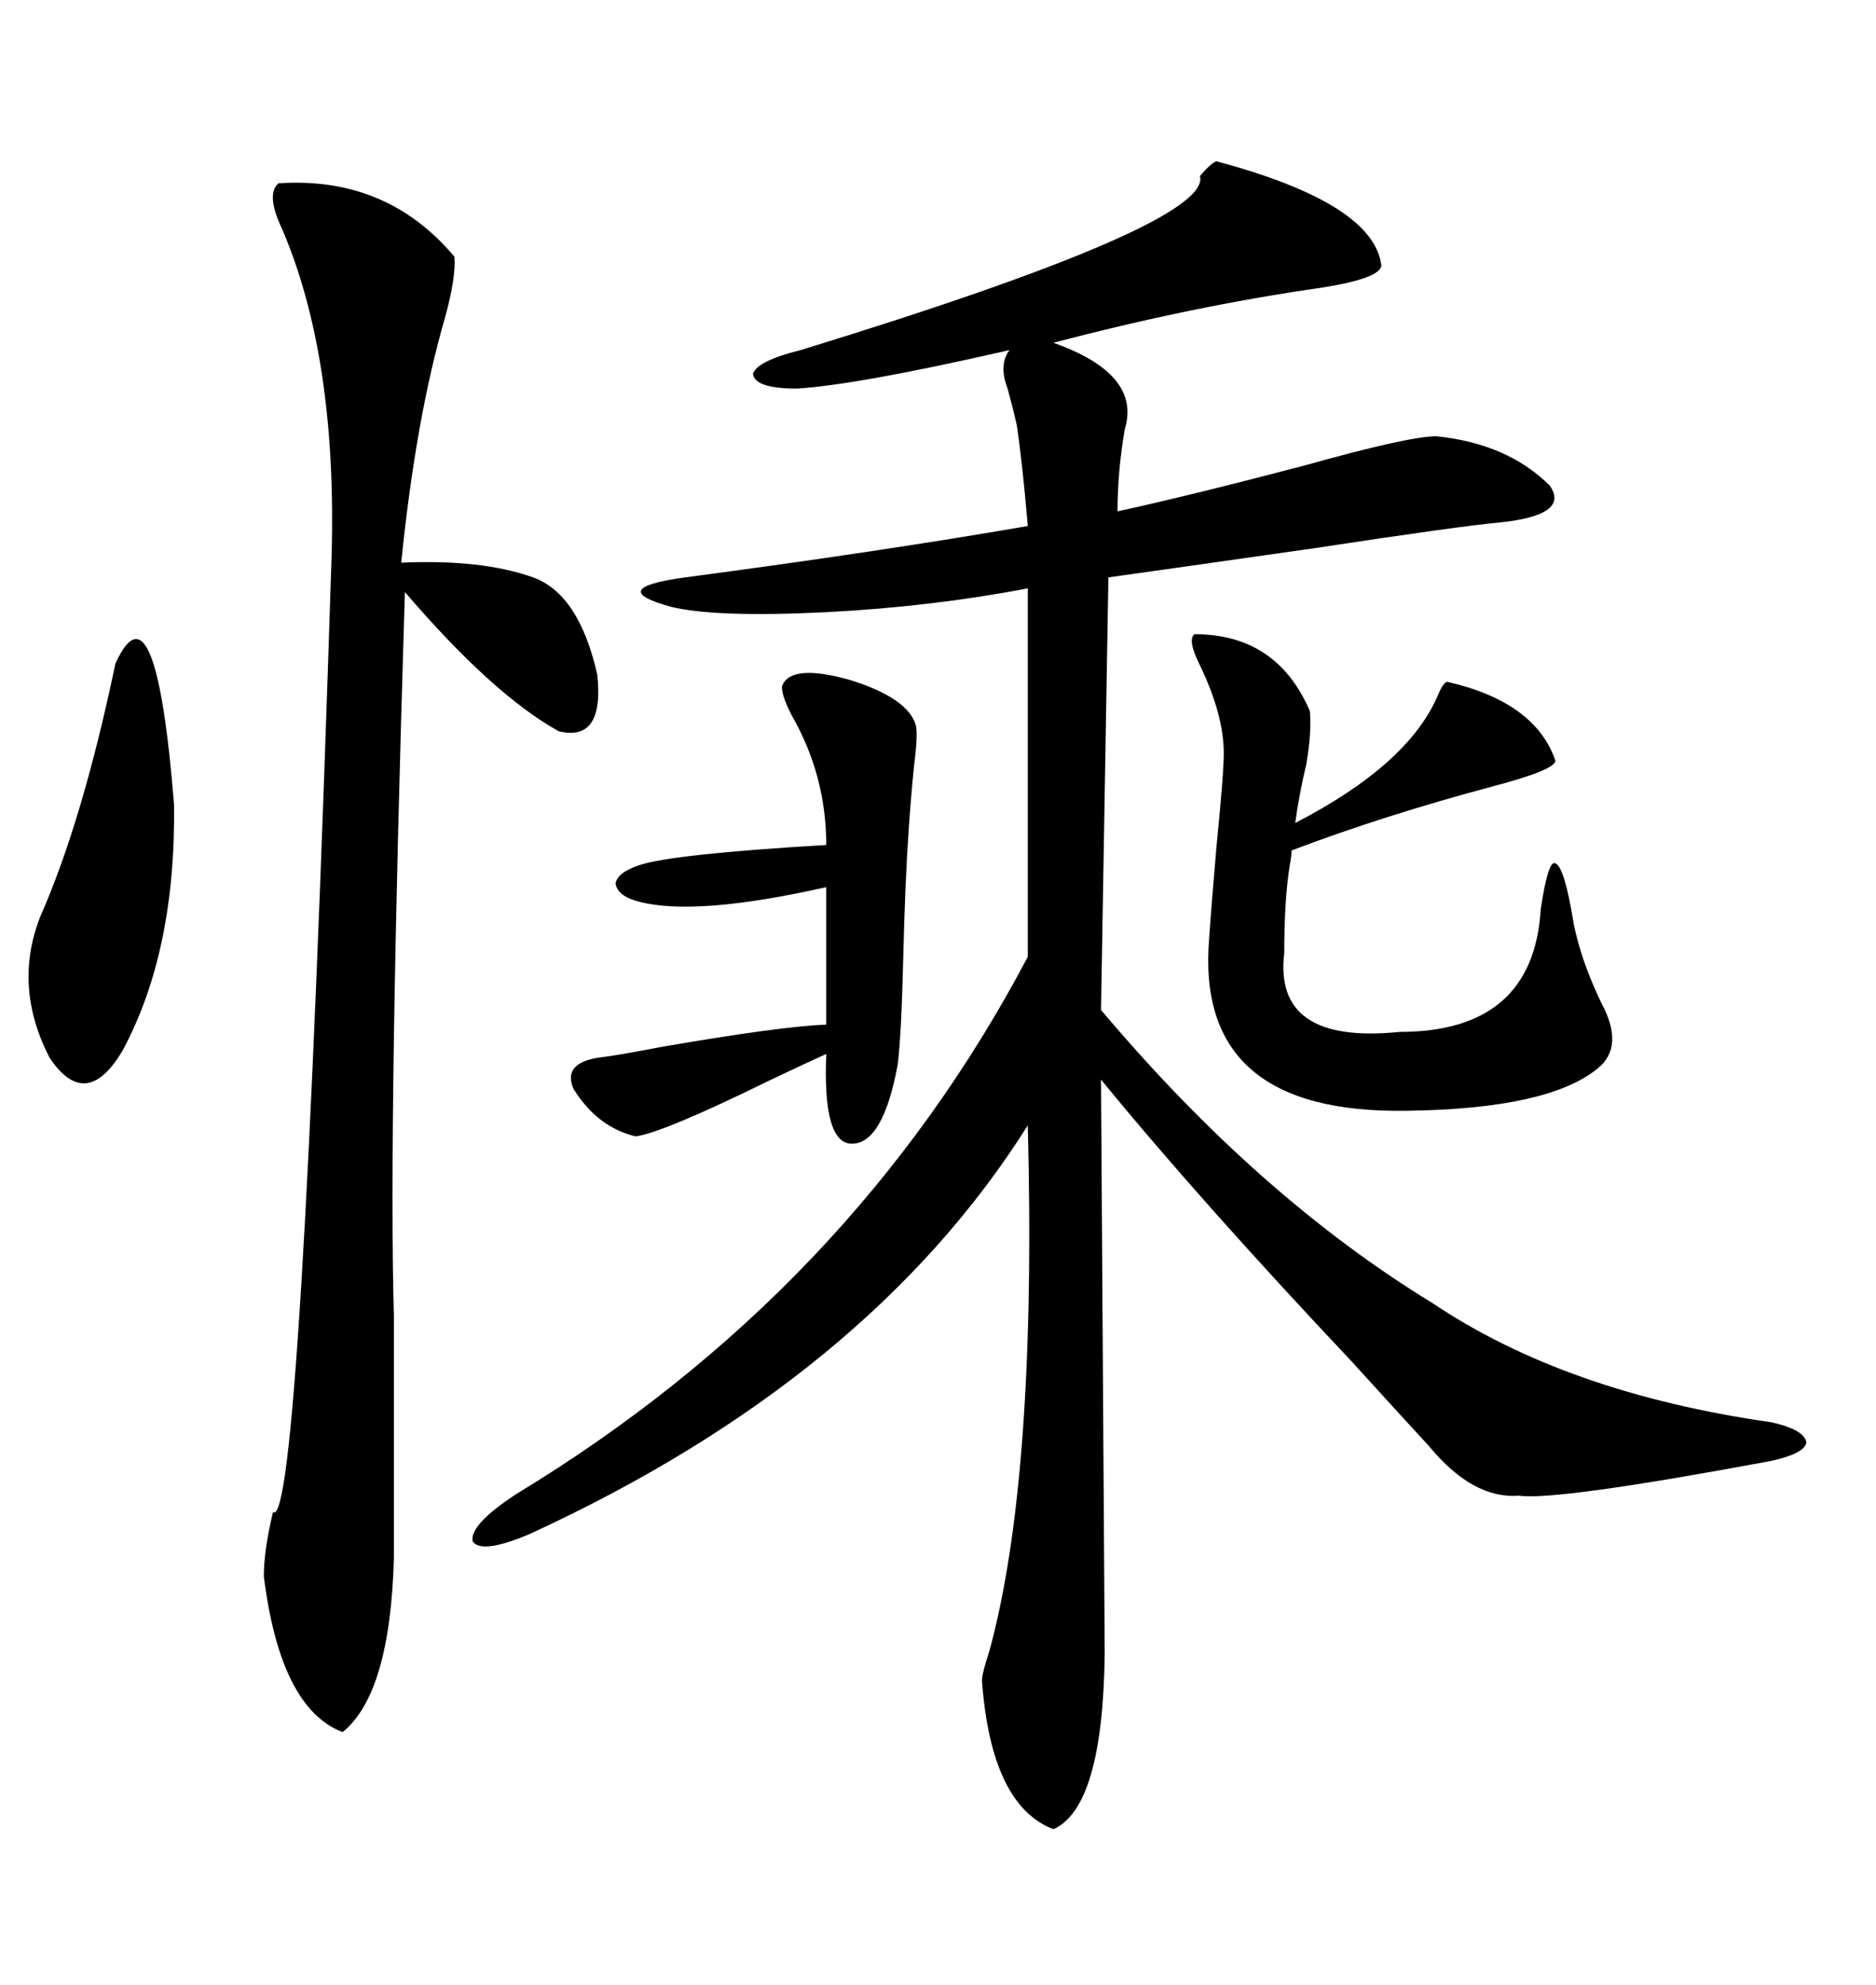 <svg xmlns="http://www.w3.org/2000/svg" xmlns:xlink="http://www.w3.org/1999/xlink" width="300" height="317.285"><path d="M194.53 25.78L194.53 25.78Q219.73 32.52 220.90 42.48L220.90 42.48Q220.61 44.53 211.23 46.00L211.23 46.00Q190.72 48.93 168.46 54.79L168.46 54.79Q182.52 59.77 179.88 68.55L179.88 68.55Q178.71 75.29 178.71 81.74L178.71 81.74Q190.72 79.10 208.59 74.41L208.59 74.41Q225.29 69.73 229.69 69.73L229.69 69.73Q241.11 70.90 247.85 77.64L247.85 77.64Q251.07 82.32 239.94 83.50L239.94 83.50Q233.50 84.08 210.35 87.60L210.35 87.60Q187.79 90.82 177.25 92.29L177.25 92.29L176.07 161.43Q201.27 191.31 229.10 208.30L229.10 208.30Q250.49 222.66 283.30 227.34L283.30 227.34Q288.57 228.52 288.87 230.57L288.87 230.57Q288.57 232.32 283.30 233.50L283.30 233.50Q248.73 239.94 242.87 239.06L242.87 239.06Q235.55 239.65 228.52 231.15L228.52 231.15Q225 227.34 216.21 217.68L216.21 217.68Q191.89 191.89 176.07 172.56L176.07 172.56L176.66 264.26Q176.37 288.87 168.46 292.38L168.46 292.38Q158.50 288.57 157.03 268.65L157.03 268.65Q157.03 267.48 158.20 263.96L158.20 263.96Q165.82 236.13 164.36 179.88L164.36 179.88Q138.87 220.31 84.67 245.21L84.67 245.21Q77.05 248.44 75.59 246.39L75.59 246.39Q75 243.75 82.62 238.77L82.62 238.77Q136.23 206.25 164.36 152.93L164.36 152.93L164.36 94.04Q149.12 96.97 132.13 97.85L132.13 97.85Q114.26 98.73 107.23 96.97L107.23 96.97Q101.95 95.51 102.54 94.34L102.54 94.34Q103.13 93.16 109.57 92.29L109.57 92.29Q140.63 88.18 164.36 84.08L164.36 84.08Q163.48 73.83 162.60 67.97L162.60 67.97Q162.01 65.33 161.13 62.11L161.13 62.11Q159.67 58.30 161.43 55.96L161.43 55.96Q137.11 61.52 127.44 62.11L127.44 62.11Q120.70 62.11 120.41 59.77L120.41 59.77Q121.00 57.71 128.03 55.96L128.03 55.96Q193.95 35.74 191.89 28.13L191.89 28.13Q193.65 26.07 194.53 25.78ZM44.53 29.30L44.53 29.30Q61.82 28.13 72.66 41.02L72.66 41.02Q72.95 44.24 71.19 50.68L71.19 50.68Q66.50 66.80 64.16 89.94L64.16 89.94Q77.05 89.36 85.25 92.29L85.25 92.29Q92.58 94.92 95.51 107.81L95.51 107.81Q96.68 118.65 89.36 116.89L89.36 116.89Q78.81 111.04 64.75 94.63L64.75 94.63Q62.11 179.59 62.99 210.35L62.99 210.35Q62.99 231.74 62.99 249.02L62.99 249.02Q62.40 270.70 54.79 276.86L54.79 276.86Q44.82 273.05 42.19 251.95L42.19 251.95Q42.19 247.85 43.65 241.70L43.65 241.70Q48.05 244.92 53.03 88.77L53.03 88.77Q53.91 57.13 45.12 36.62L45.12 36.62Q42.48 31.05 44.53 29.30ZM191.02 101.37L191.02 101.37Q204.20 101.37 209.47 113.67L209.47 113.67Q209.77 117.19 208.89 122.17L208.89 122.17Q207.71 127.15 207.13 131.54L207.13 131.54Q225.29 122.17 229.98 111.04L229.98 111.04Q230.86 108.98 231.45 108.98L231.45 108.98Q245.51 112.21 248.73 121.58L248.73 121.58Q248.73 123.05 238.77 125.68L238.77 125.68Q221.19 130.37 206.54 135.94L206.54 135.94Q206.54 136.82 206.25 138.28L206.25 138.28Q205.37 143.85 205.37 152.34L205.37 152.34Q203.61 166.99 223.83 164.94L223.83 164.94Q245.21 164.94 246.39 145.31L246.39 145.31Q247.56 137.40 248.73 137.99L248.73 137.99Q250.20 138.57 251.66 147.66L251.66 147.66Q252.83 153.52 256.05 160.25L256.05 160.25Q259.86 167.29 255.47 170.80L255.47 170.80Q247.56 177.25 225 177.54L225 177.54Q191.02 178.13 193.36 150L193.36 150Q193.65 145.61 194.53 135.35L194.53 135.35Q195.70 123.63 195.70 120.41L195.70 120.41Q195.70 114.26 191.89 106.35L191.89 106.35Q189.84 102.25 191.02 101.37ZM125.10 109.57L125.10 109.57Q126.56 106.05 135.94 108.69L135.94 108.69Q145.31 111.62 146.48 116.02L146.48 116.02Q146.78 117.77 146.19 122.17L146.19 122.17Q145.61 128.03 145.31 132.71L145.31 132.71Q144.73 140.92 144.43 153.52L144.43 153.52Q144.14 165.53 143.55 170.21L143.55 170.21Q141.21 182.81 136.23 182.81L136.23 182.81Q131.54 182.81 132.13 168.46L132.13 168.46Q128.91 169.92 123.34 172.56L123.34 172.56Q106.05 181.05 101.66 181.64L101.66 181.64Q95.51 180.18 91.70 174.02L91.70 174.02Q89.94 169.92 95.80 169.04L95.80 169.04Q98.44 168.75 106.05 167.29L106.05 167.29Q124.80 164.06 132.13 163.77L132.13 163.77L132.13 141.80Q111.33 146.48 102.25 144.14L102.25 144.14Q98.73 143.26 98.44 141.21L98.44 141.21Q98.73 139.45 102.25 138.28L102.25 138.28Q107.52 136.52 132.13 135.06L132.13 135.06Q132.13 123.93 126.56 114.26L126.56 114.26Q124.80 110.74 125.10 109.57ZM18.46 106.05L18.46 106.05Q24.90 91.99 27.83 128.61L27.83 128.61Q28.13 152.05 19.63 167.87L19.63 167.87Q13.77 177.83 7.91 169.04L7.91 169.04Q2.05 157.62 6.45 146.48L6.45 146.48Q13.18 131.25 18.46 106.05Z"/></svg>
